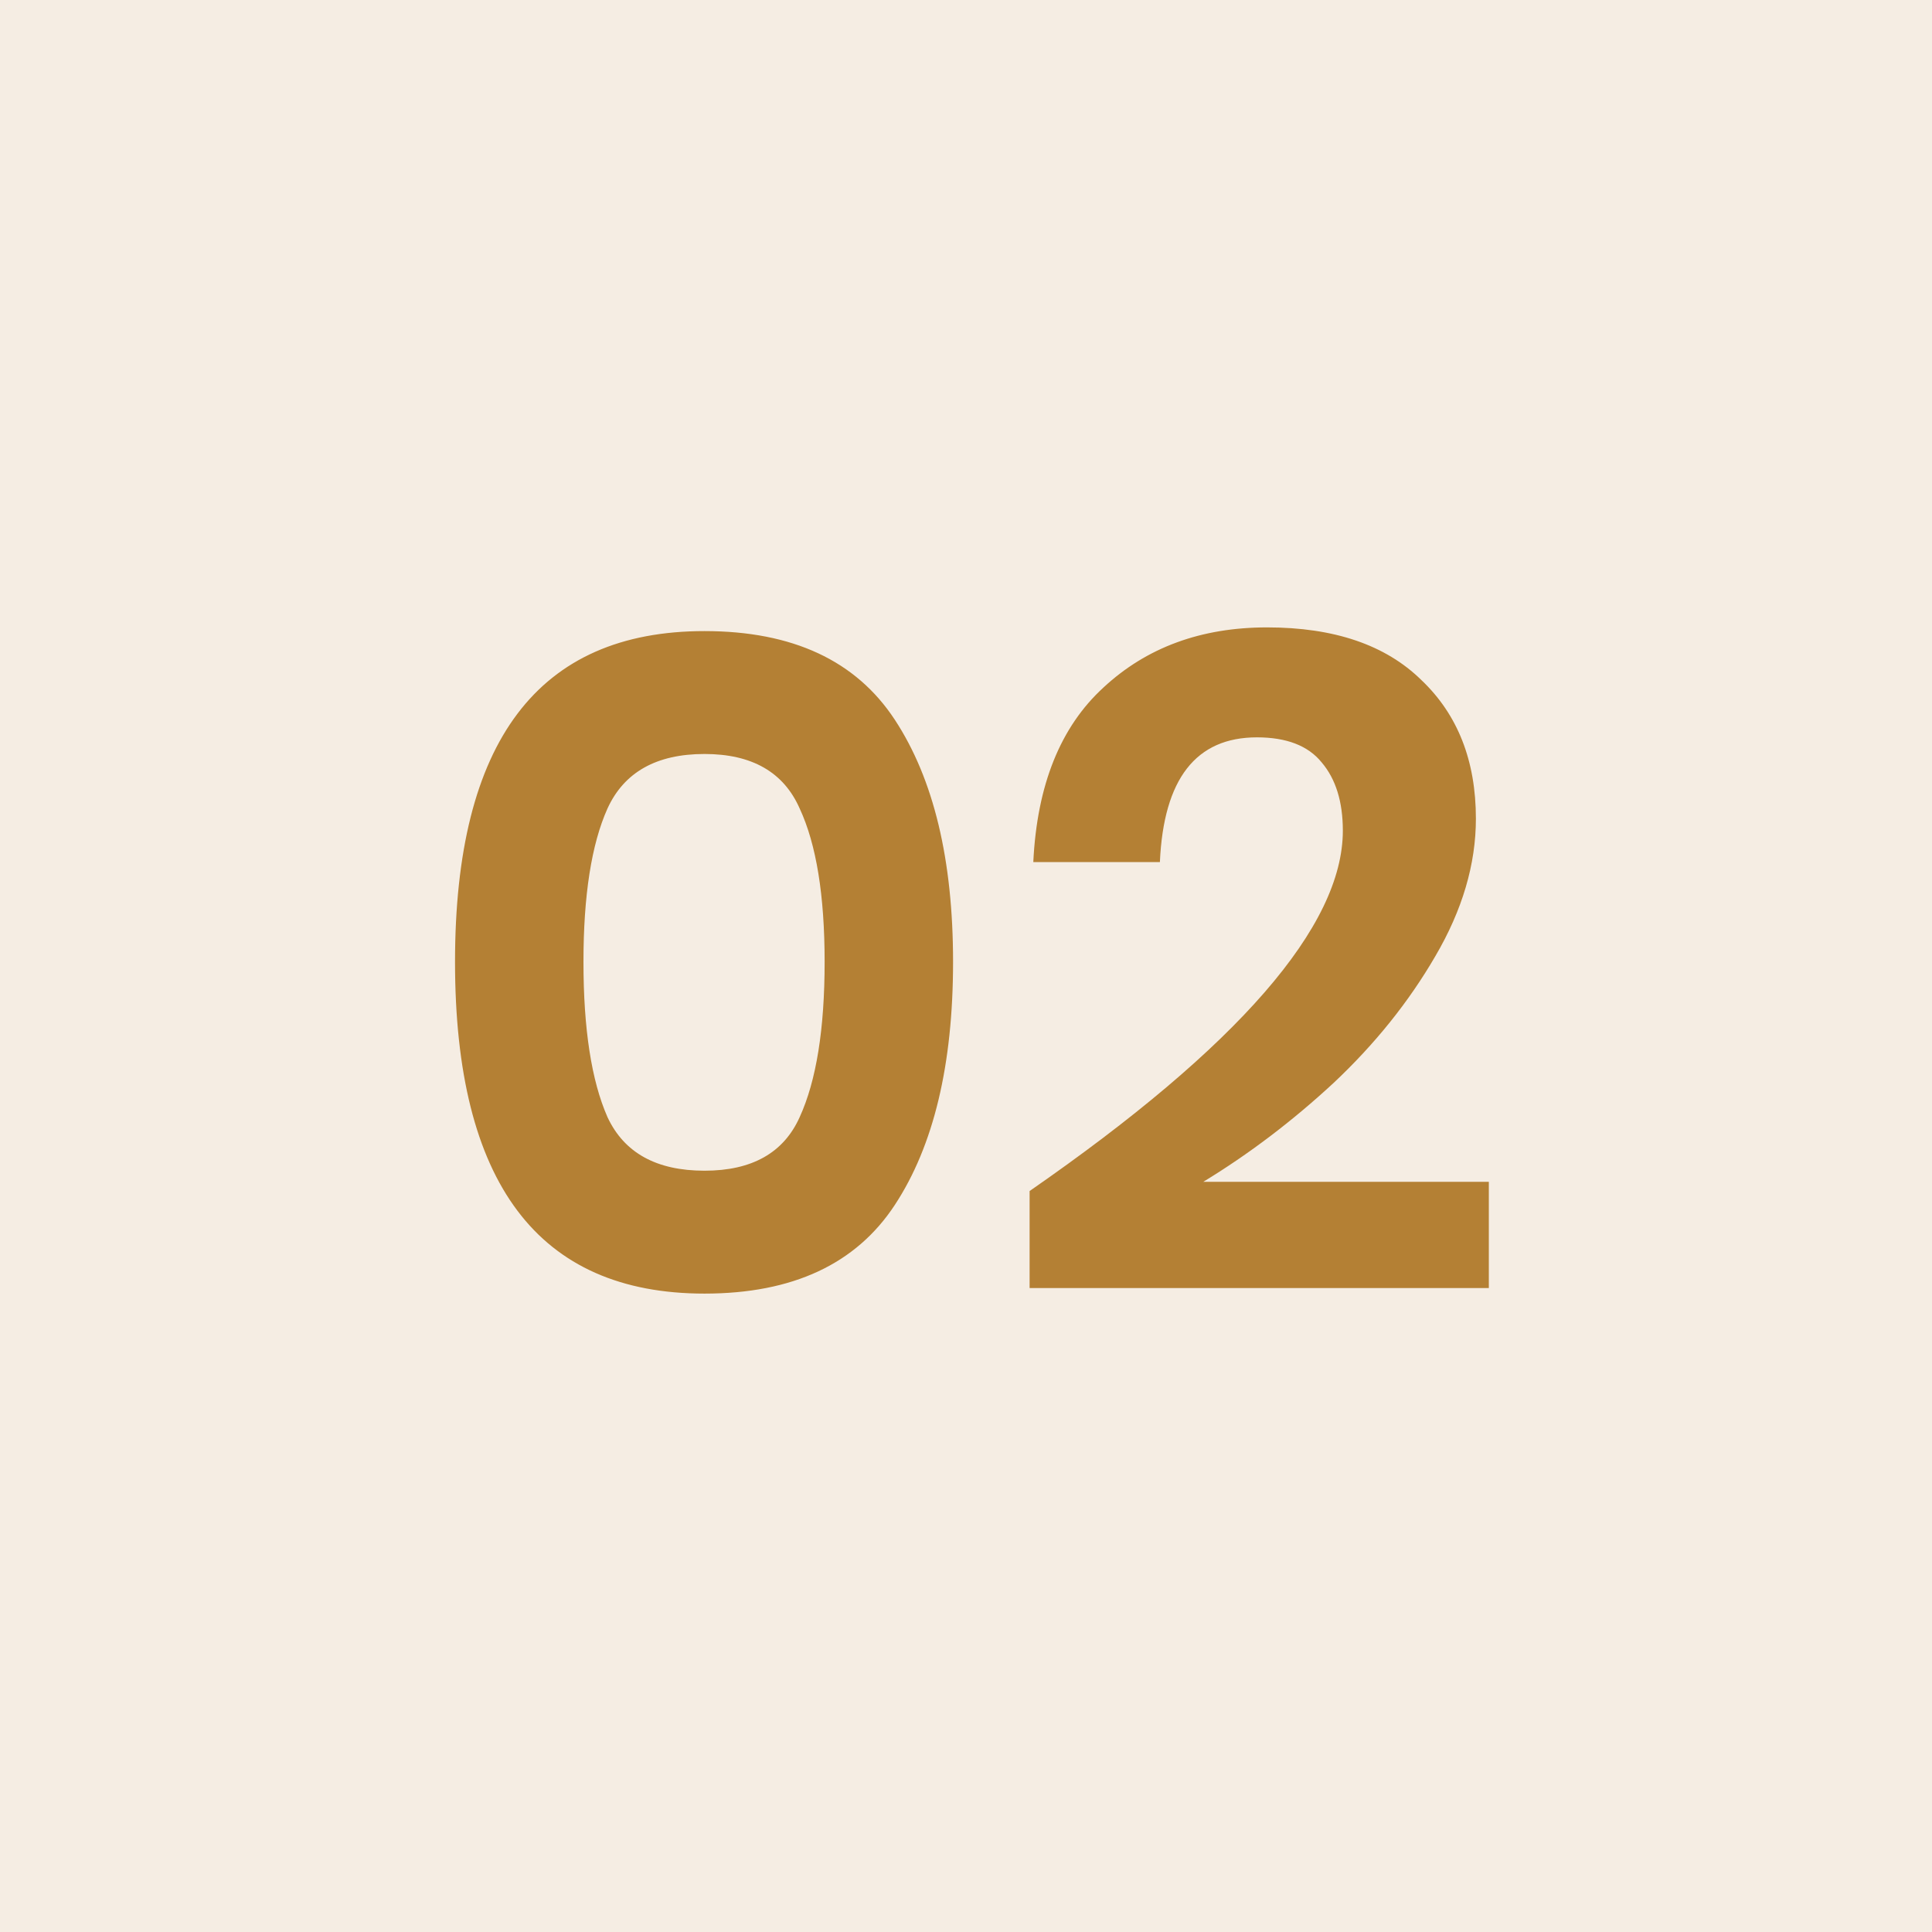 <svg width="230" height="230" viewBox="0 0 230 230" fill="none" xmlns="http://www.w3.org/2000/svg">
<rect width="230" height="230" fill="white"/>
<rect width="230" height="230" fill="#B48034" fill-opacity="0.14"/>
<path d="M83.87 154C64.07 154 54.17 140.837 54.17 114.51C54.17 88.257 64.07 75.13 83.87 75.13C94.357 75.13 101.91 78.65 106.53 85.69C111.15 92.73 113.46 102.337 113.46 114.51C113.46 126.757 111.15 136.4 106.53 143.44C101.91 150.48 94.357 154 83.87 154ZM95.2 132.99C97.18 128.663 98.17 122.503 98.17 114.51C98.17 106.59 97.18 100.503 95.2 96.25C93.293 91.923 89.517 89.76 83.87 89.76C78.15 89.76 74.3 91.923 72.32 96.25C70.413 100.503 69.46 106.59 69.46 114.51C69.46 122.503 70.413 128.663 72.32 132.99C74.3 137.243 78.15 139.37 83.87 139.37C89.517 139.37 93.293 137.243 95.2 132.99ZM122.572 141.79C147.432 124.557 159.862 110.257 159.862 98.89C159.862 95.443 159.019 92.73 157.332 90.75C155.719 88.77 153.152 87.78 149.632 87.78C142.372 87.78 138.522 92.73 138.082 102.63H123.012C123.452 93.463 126.239 86.533 131.372 81.84C136.505 77.073 142.995 74.69 150.842 74.69C158.835 74.69 164.959 76.78 169.212 80.96C173.539 85.067 175.702 90.567 175.702 97.46C175.702 102.887 174.089 108.35 170.862 113.85C167.709 119.277 163.675 124.3 158.762 128.92C153.849 133.467 148.679 137.39 143.252 140.69H177.242V153.34H122.572V141.79Z" fill="#B48034"/>
</svg>
